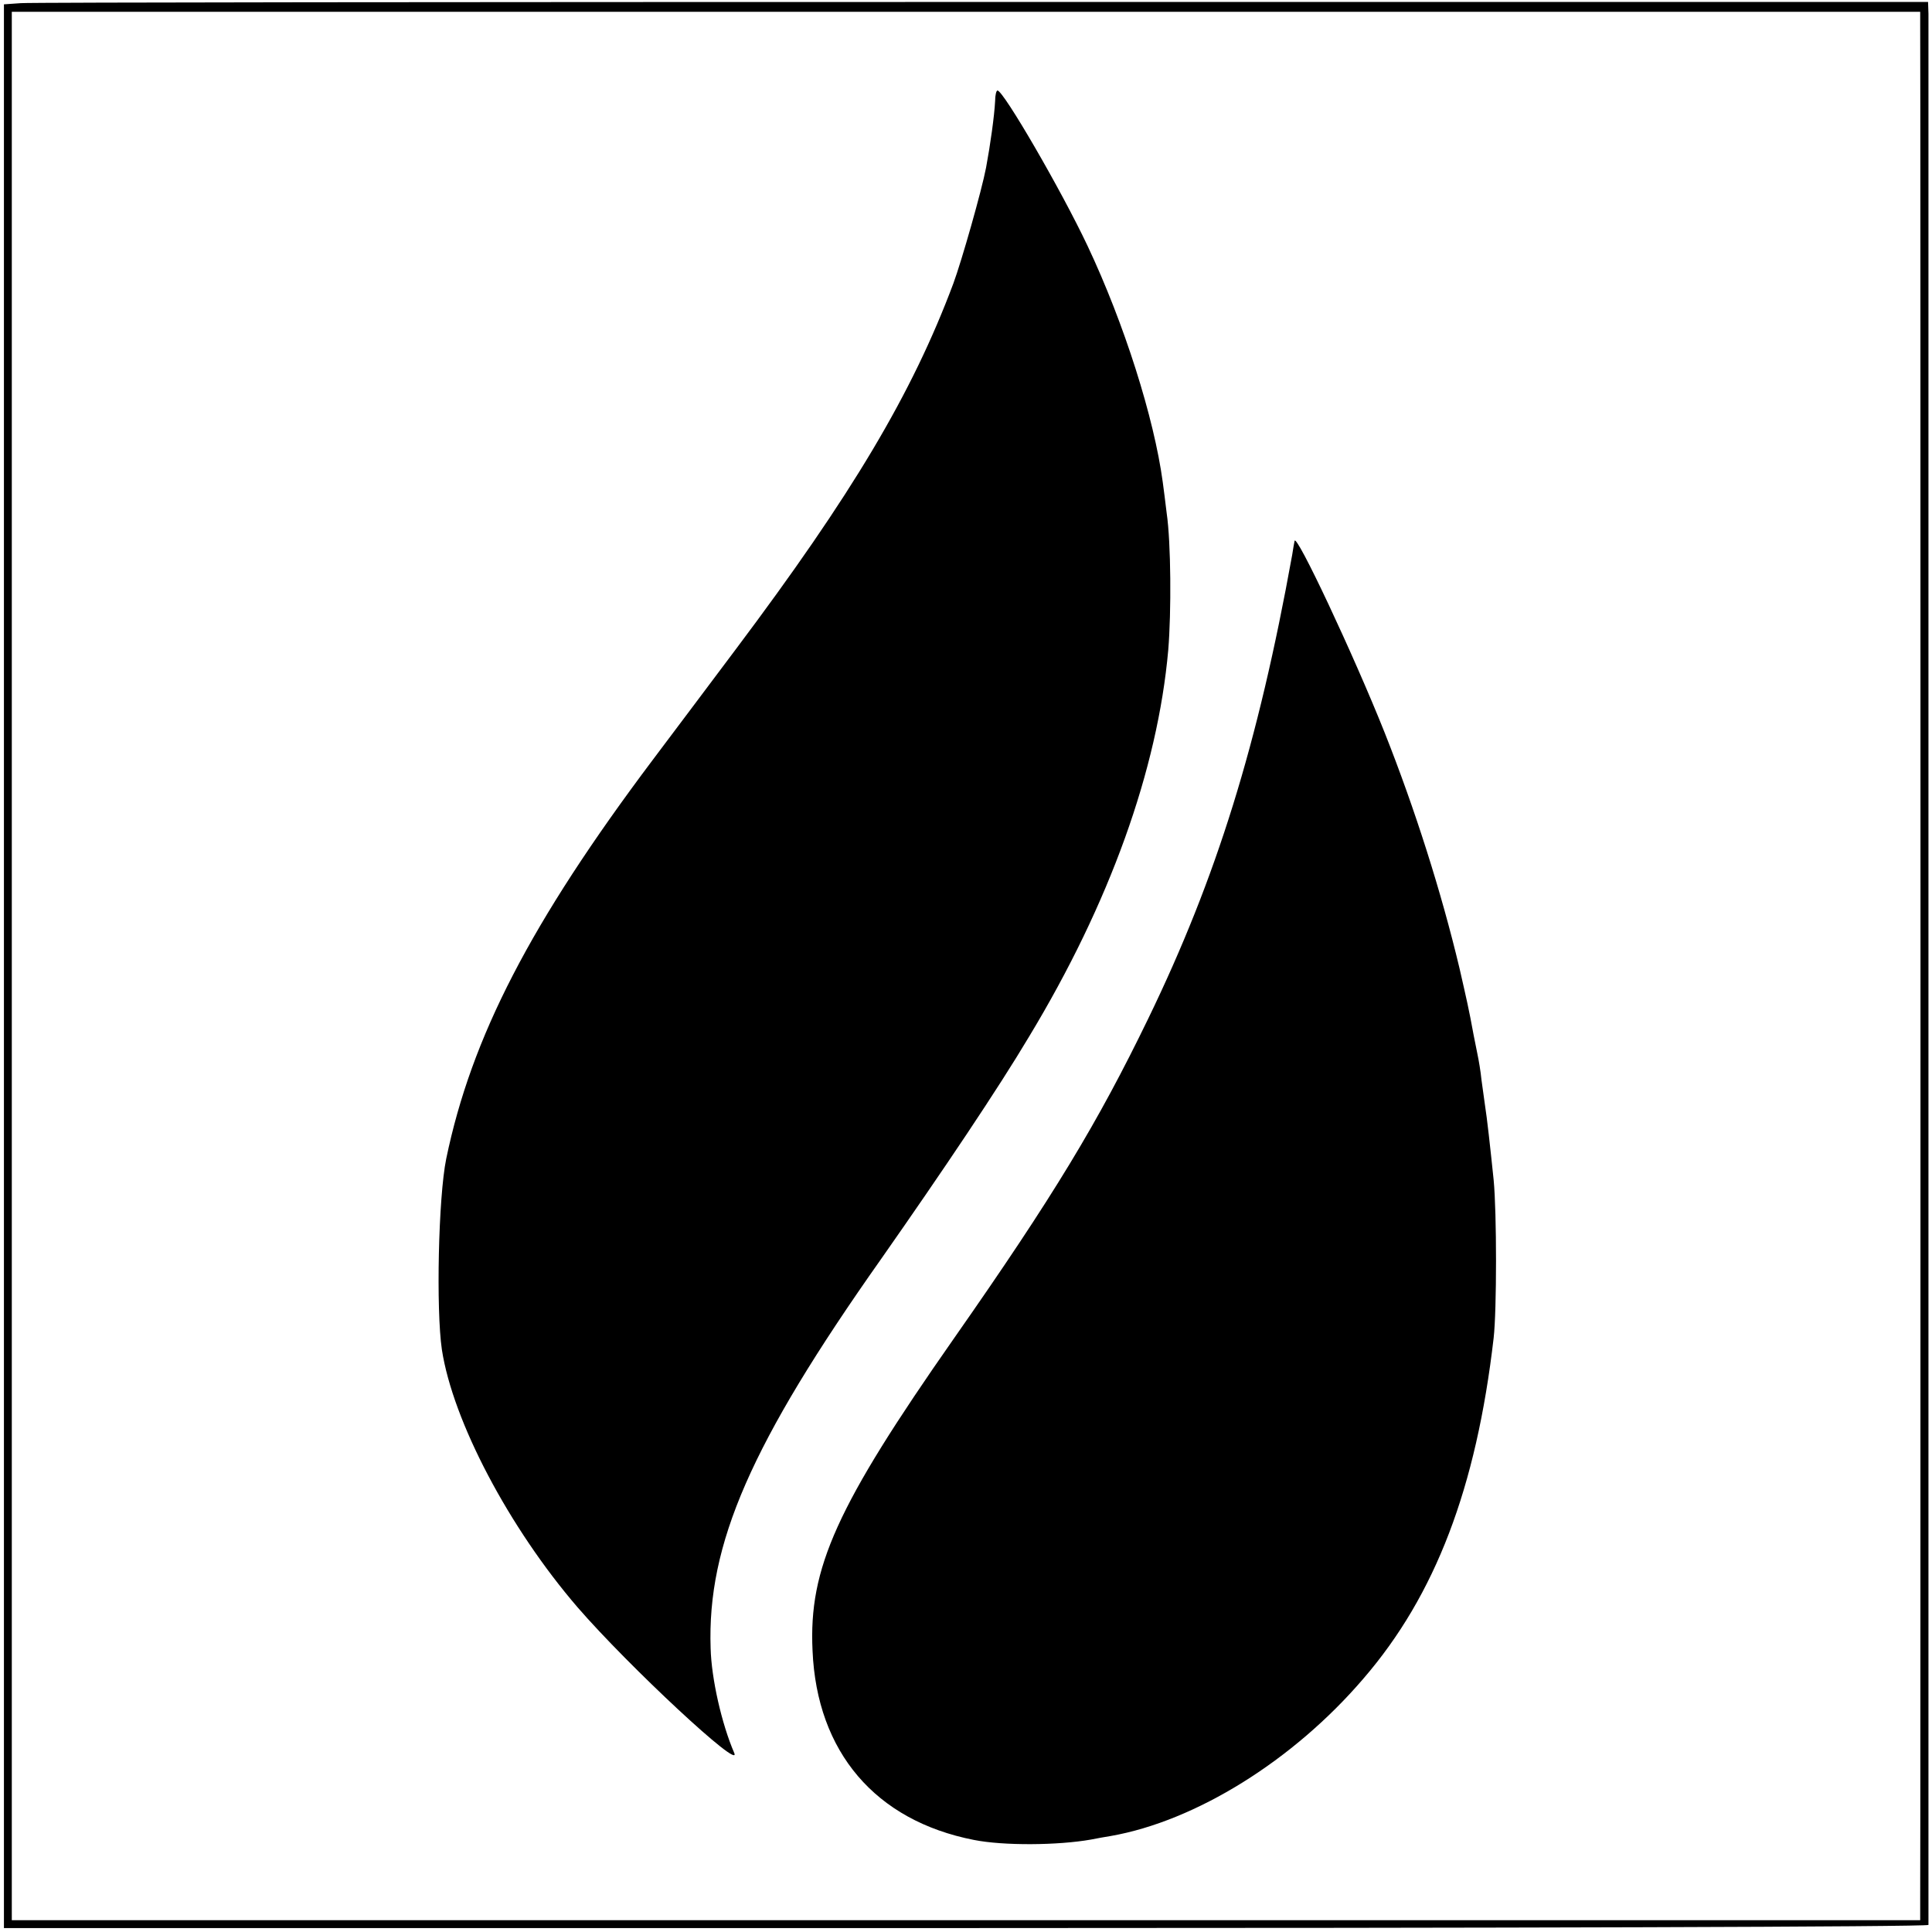 <?xml version="1.0" standalone="no"?>
<!DOCTYPE svg PUBLIC "-//W3C//DTD SVG 20010904//EN"
 "http://www.w3.org/TR/2001/REC-SVG-20010904/DTD/svg10.dtd">
<svg version="1.0" xmlns="http://www.w3.org/2000/svg"
 width="491pt" height="491pt" viewBox="0 0 491 491"
 preserveAspectRatio="xMidYMid meet">
<g transform="translate(0,491) scale(0.1,-0.1)"
fill="#000000" stroke="none">
<path d="M53 4902 l-43 -3 0 -2445 0 -2444 2445 0 c1345 0 2445 3 2446 8 0 10
0 4819 0 4857 l-1 30 -2402 0 c-1322 0 -2422 -1 -2445 -3z m4827 -54 c1 -45 1
-4700 0 -4765 l0 -53 -2425 0 -2425 0 0 2425 0 2425 2425 0 2425 0 0 -32z"/>
<path d="M2529 4653 c-2 -38 -12 -110 -23 -169 -11 -58 -62 -237 -83 -294
-105 -281 -258 -537 -553 -930 -68 -91 -163 -217 -211 -281 -311 -414 -461
-705 -525 -1014 -20 -98 -26 -383 -11 -485 28 -182 171 -453 345 -655 130
-150 418 -418 398 -370 -32 74 -58 189 -60 266 -9 265 102 520 433 989 159
227 298 434 376 565 205 339 327 679 354 983 8 97 7 273 -4 348 -3 27 -8 63
-10 79 -22 163 -98 403 -191 600 -67 142 -214 395 -229 395 -3 0 -6 -12 -6
-27z"/>
<path d="M3290 3535 c-1 -5 -4 -21 -6 -35 -87 -482 -192 -820 -366 -1179 -128
-264 -240 -450 -494 -813 -298 -426 -369 -583 -359 -793 11 -258 160 -432 410
-481 75 -15 214 -14 298 1 15 3 37 7 50 9 216 38 464 192 642 400 183 212 287
485 331 866 8 70 8 318 0 401 -9 87 -17 159 -22 190 -2 14 -6 43 -9 65 -2 21
-7 50 -10 64 -3 14 -7 36 -10 50 -12 66 -18 91 -36 170 -46 193 -113 404 -190
598 -78 196 -226 511 -229 487z"/>
</g>
</svg>
